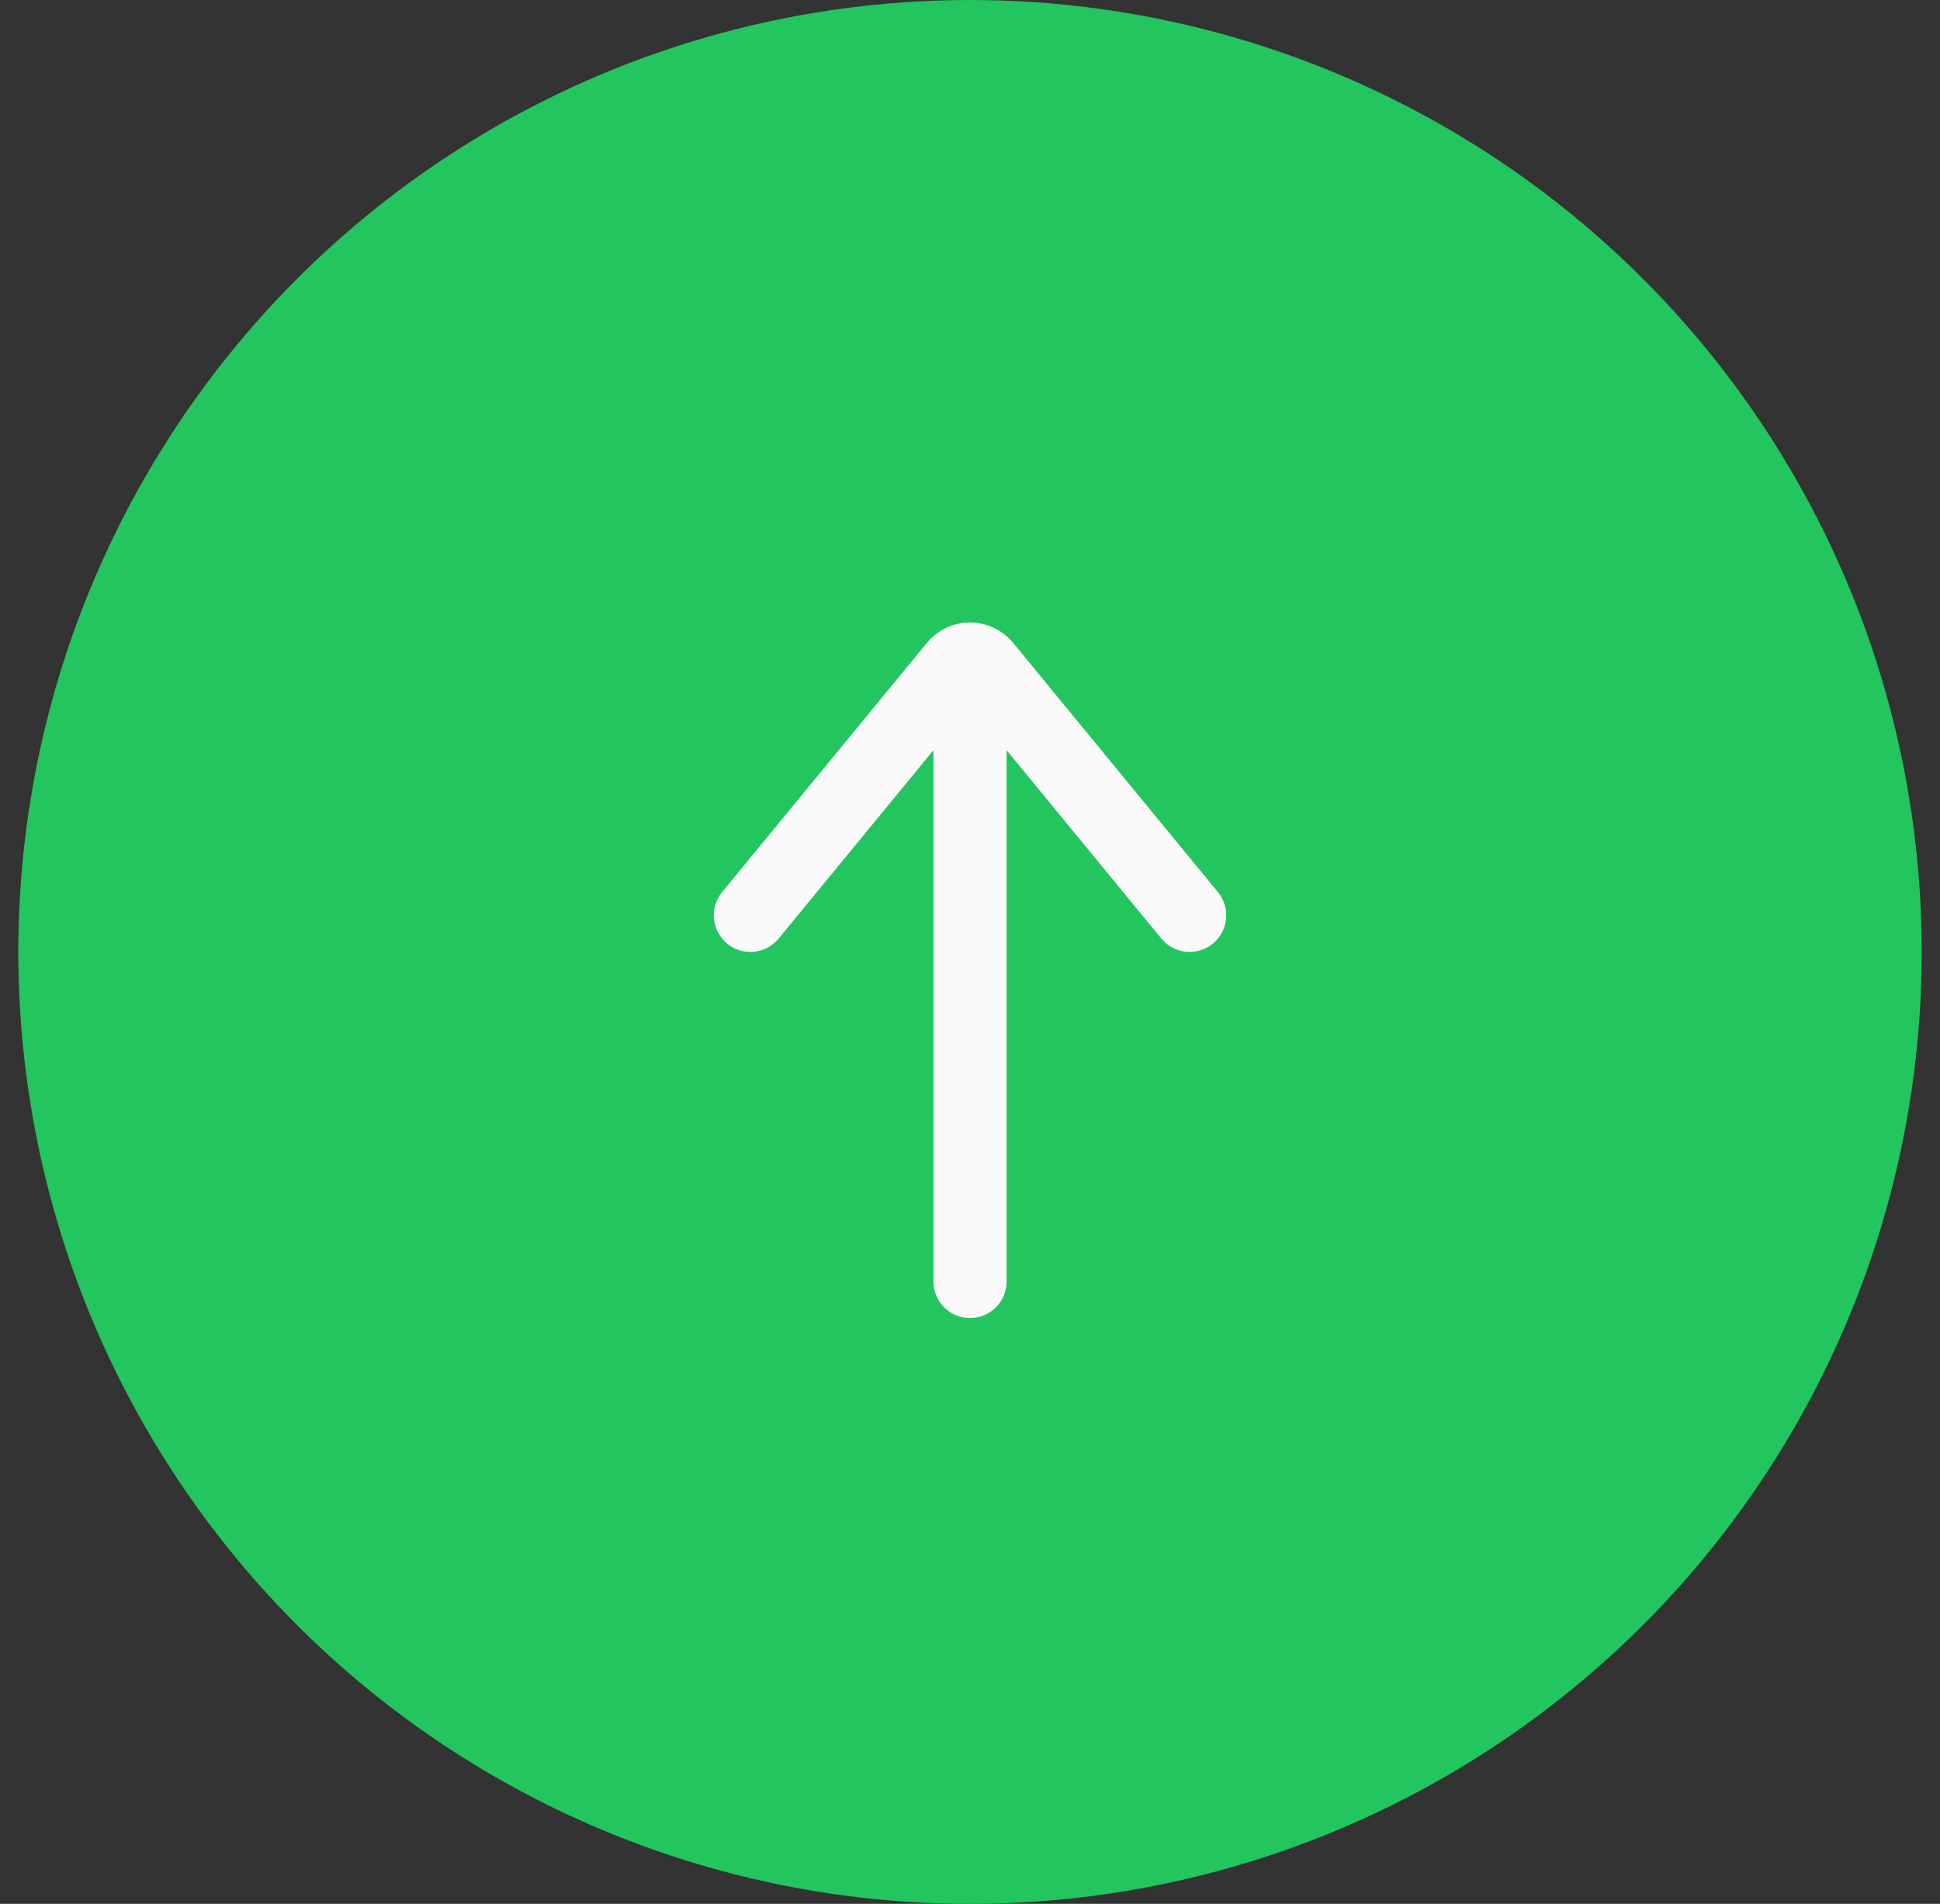 <svg width="53" height="52" viewBox="0 0 53 52" fill="none" xmlns="http://www.w3.org/2000/svg">
<rect x="0" y="0" width="53" height="52" fill="#333333" stroke="none"/>
<circle cx="26.5" cy="26" r="26" transform="rotate(90 26.5 26)" fill="#22C55E"/>
<path d="M26.5 19L26.5 35" stroke="#FAFAFA" stroke-width="2" stroke-linecap="round" stroke-linejoin="round"/>
<path d="M32.5 25L26.91 18.198C26.858 18.136 26.796 18.086 26.725 18.052C26.654 18.018 26.578 18 26.5 18C26.423 18 26.347 18.018 26.276 18.052C26.206 18.086 26.143 18.136 26.091 18.198L20.5 25" stroke="#FAFAFA" stroke-width="2" stroke-linecap="round" stroke-linejoin="round"/>
</svg>
